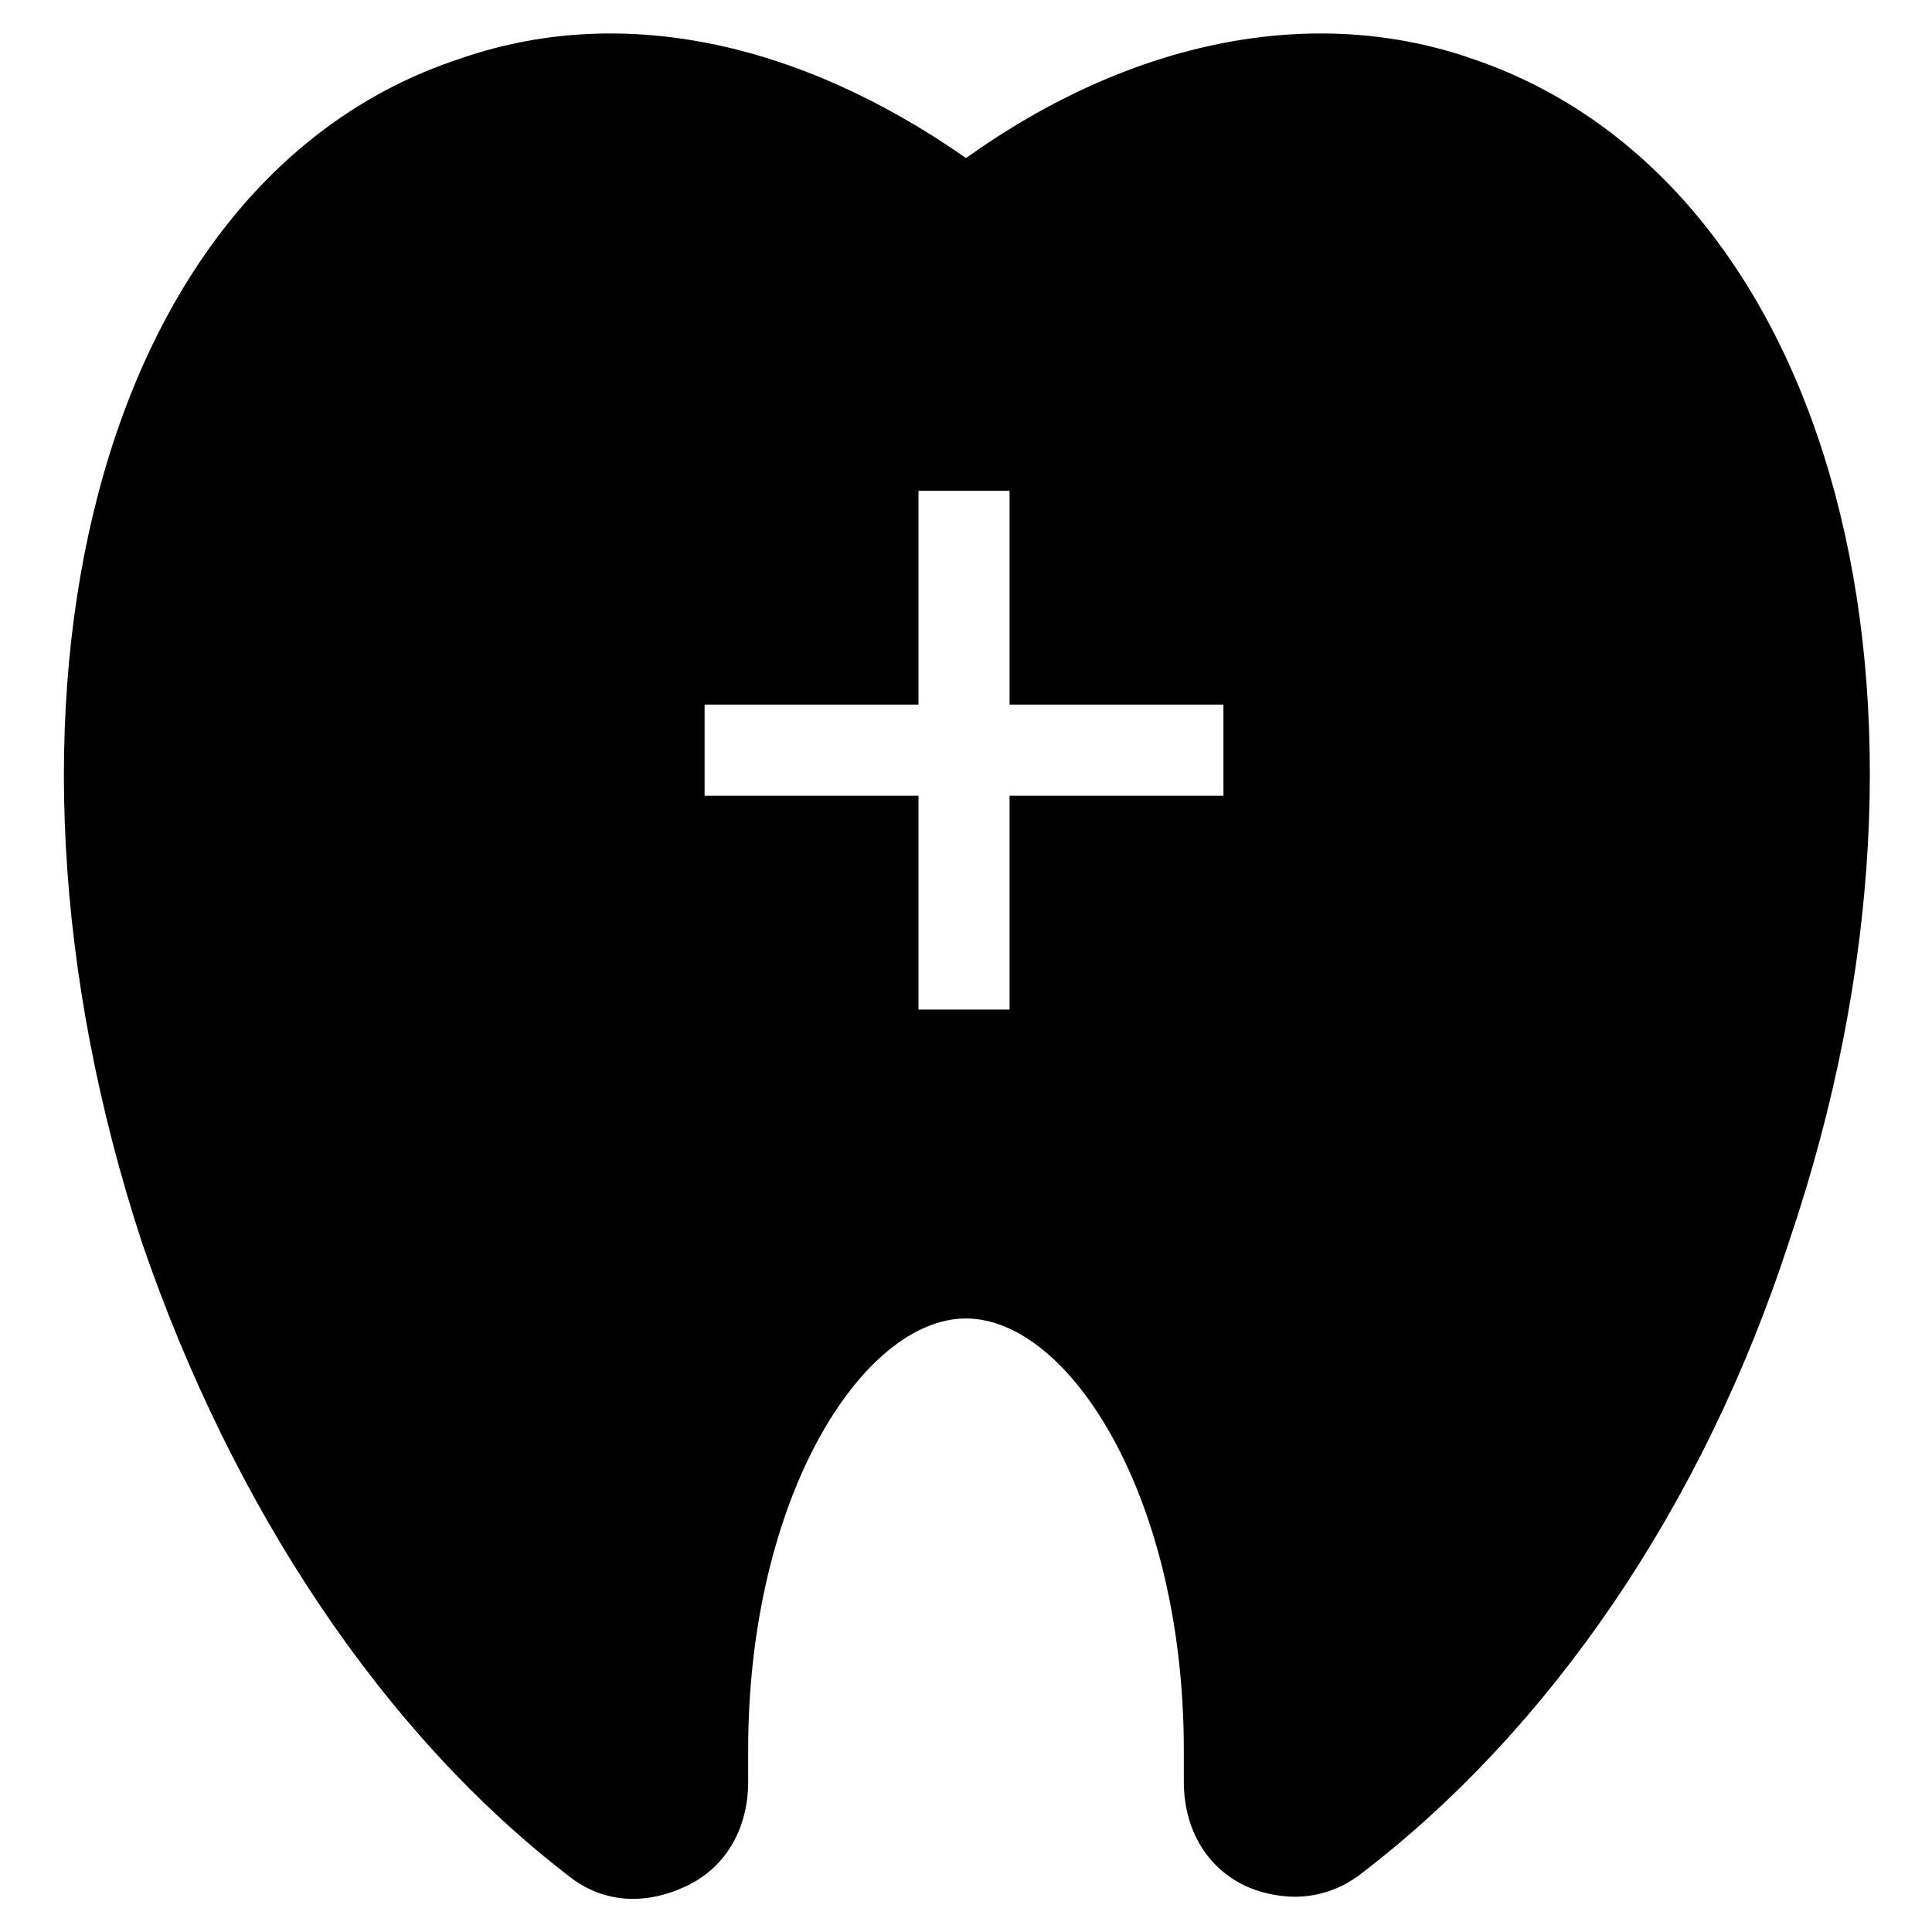 <?xml version="1.0" encoding="UTF-8"?>
<!-- Uploaded to: ICON Repo, www.iconrepo.com, Generator: ICON Repo Mixer Tools -->
<svg fill="#000000" width="800px" height="800px" version="1.1" viewBox="144 144 512 512" xmlns="http://www.w3.org/2000/svg">
 <path d="m534.35 159.64c-41.984-14.695-90.266-5.246-134.35 26.238-45.133-31.488-92.363-40.934-134.35-26.238-95.516 31.488-131.2 170.04-83.969 313.83 24.141 70.324 64.027 130.15 113.36 167.94 9.445 7.348 20.992 7.348 31.488 2.098 10.496-5.246 15.742-15.742 15.742-27.289v-8.398c0-67.176 30.438-114.41 57.727-114.41 27.289 0 57.727 47.23 57.727 114.41v8.398c0 11.547 5.246 22.043 15.742 27.289 4.199 2.098 9.445 3.148 13.645 3.148 6.297 0 12.594-2.098 17.844-6.297 49.332-37.785 90.266-96.562 113.36-167.94 48.289-142.75 11.555-280.25-83.961-312.78zm-66.125 195.23h-56.68v56.68h-24.141v-56.68h-56.68v-24.141h56.68v-56.68h24.141v56.68h56.68z"/>
</svg>